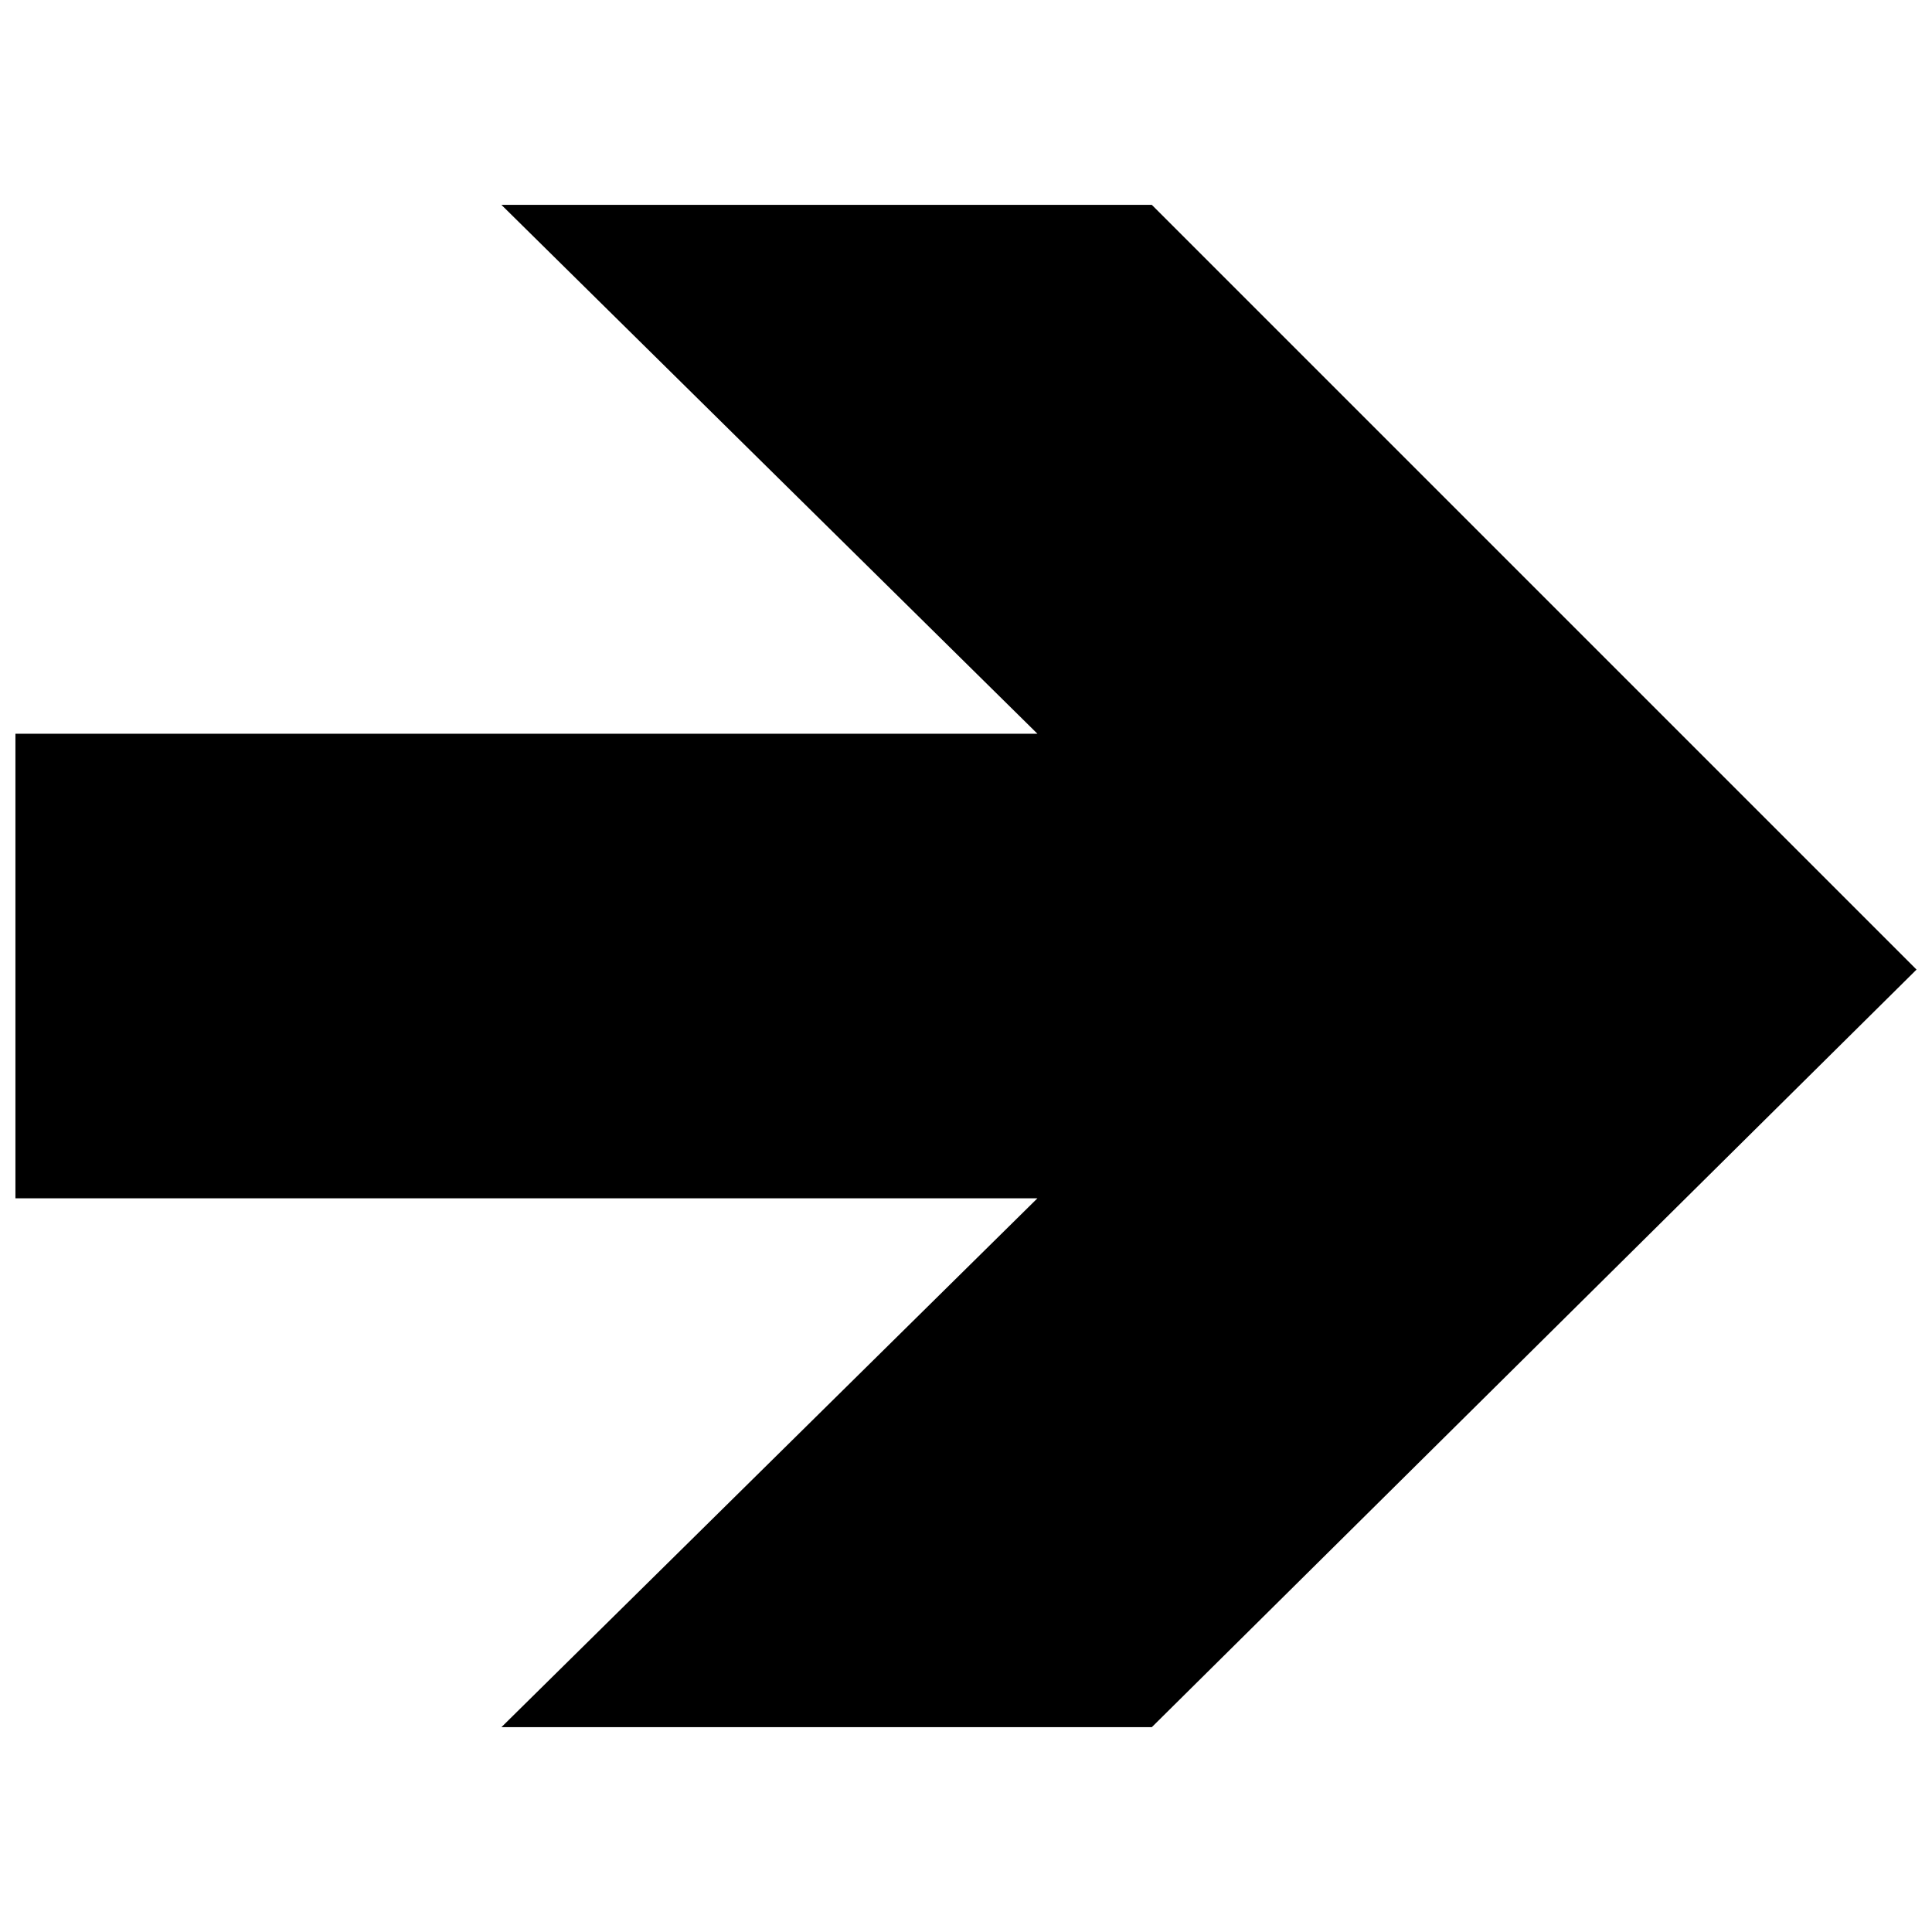 <?xml version="1.0" encoding="UTF-8"?>
<!-- The Best Svg Icon site in the world: iconSvg.co, Visit us! https://iconsvg.co -->
<svg width="800px" height="800px" version="1.1" viewBox="144 144 512 512" xmlns="http://www.w3.org/2000/svg">
 <defs>
  <clipPath id="a">
   <path d="m148.09 198h503.81v404h-503.81z"/>
  </clipPath>
 </defs>
 <g clip-path="url(#a)">
  <path d="m449.24 198.29 202.66 202.66-202.66 200.77h-172.36l142.05-140.16h-270.84v-123.11h270.84l-142.05-140.16z" fill-rule="evenodd"/>
 </g>
</svg>